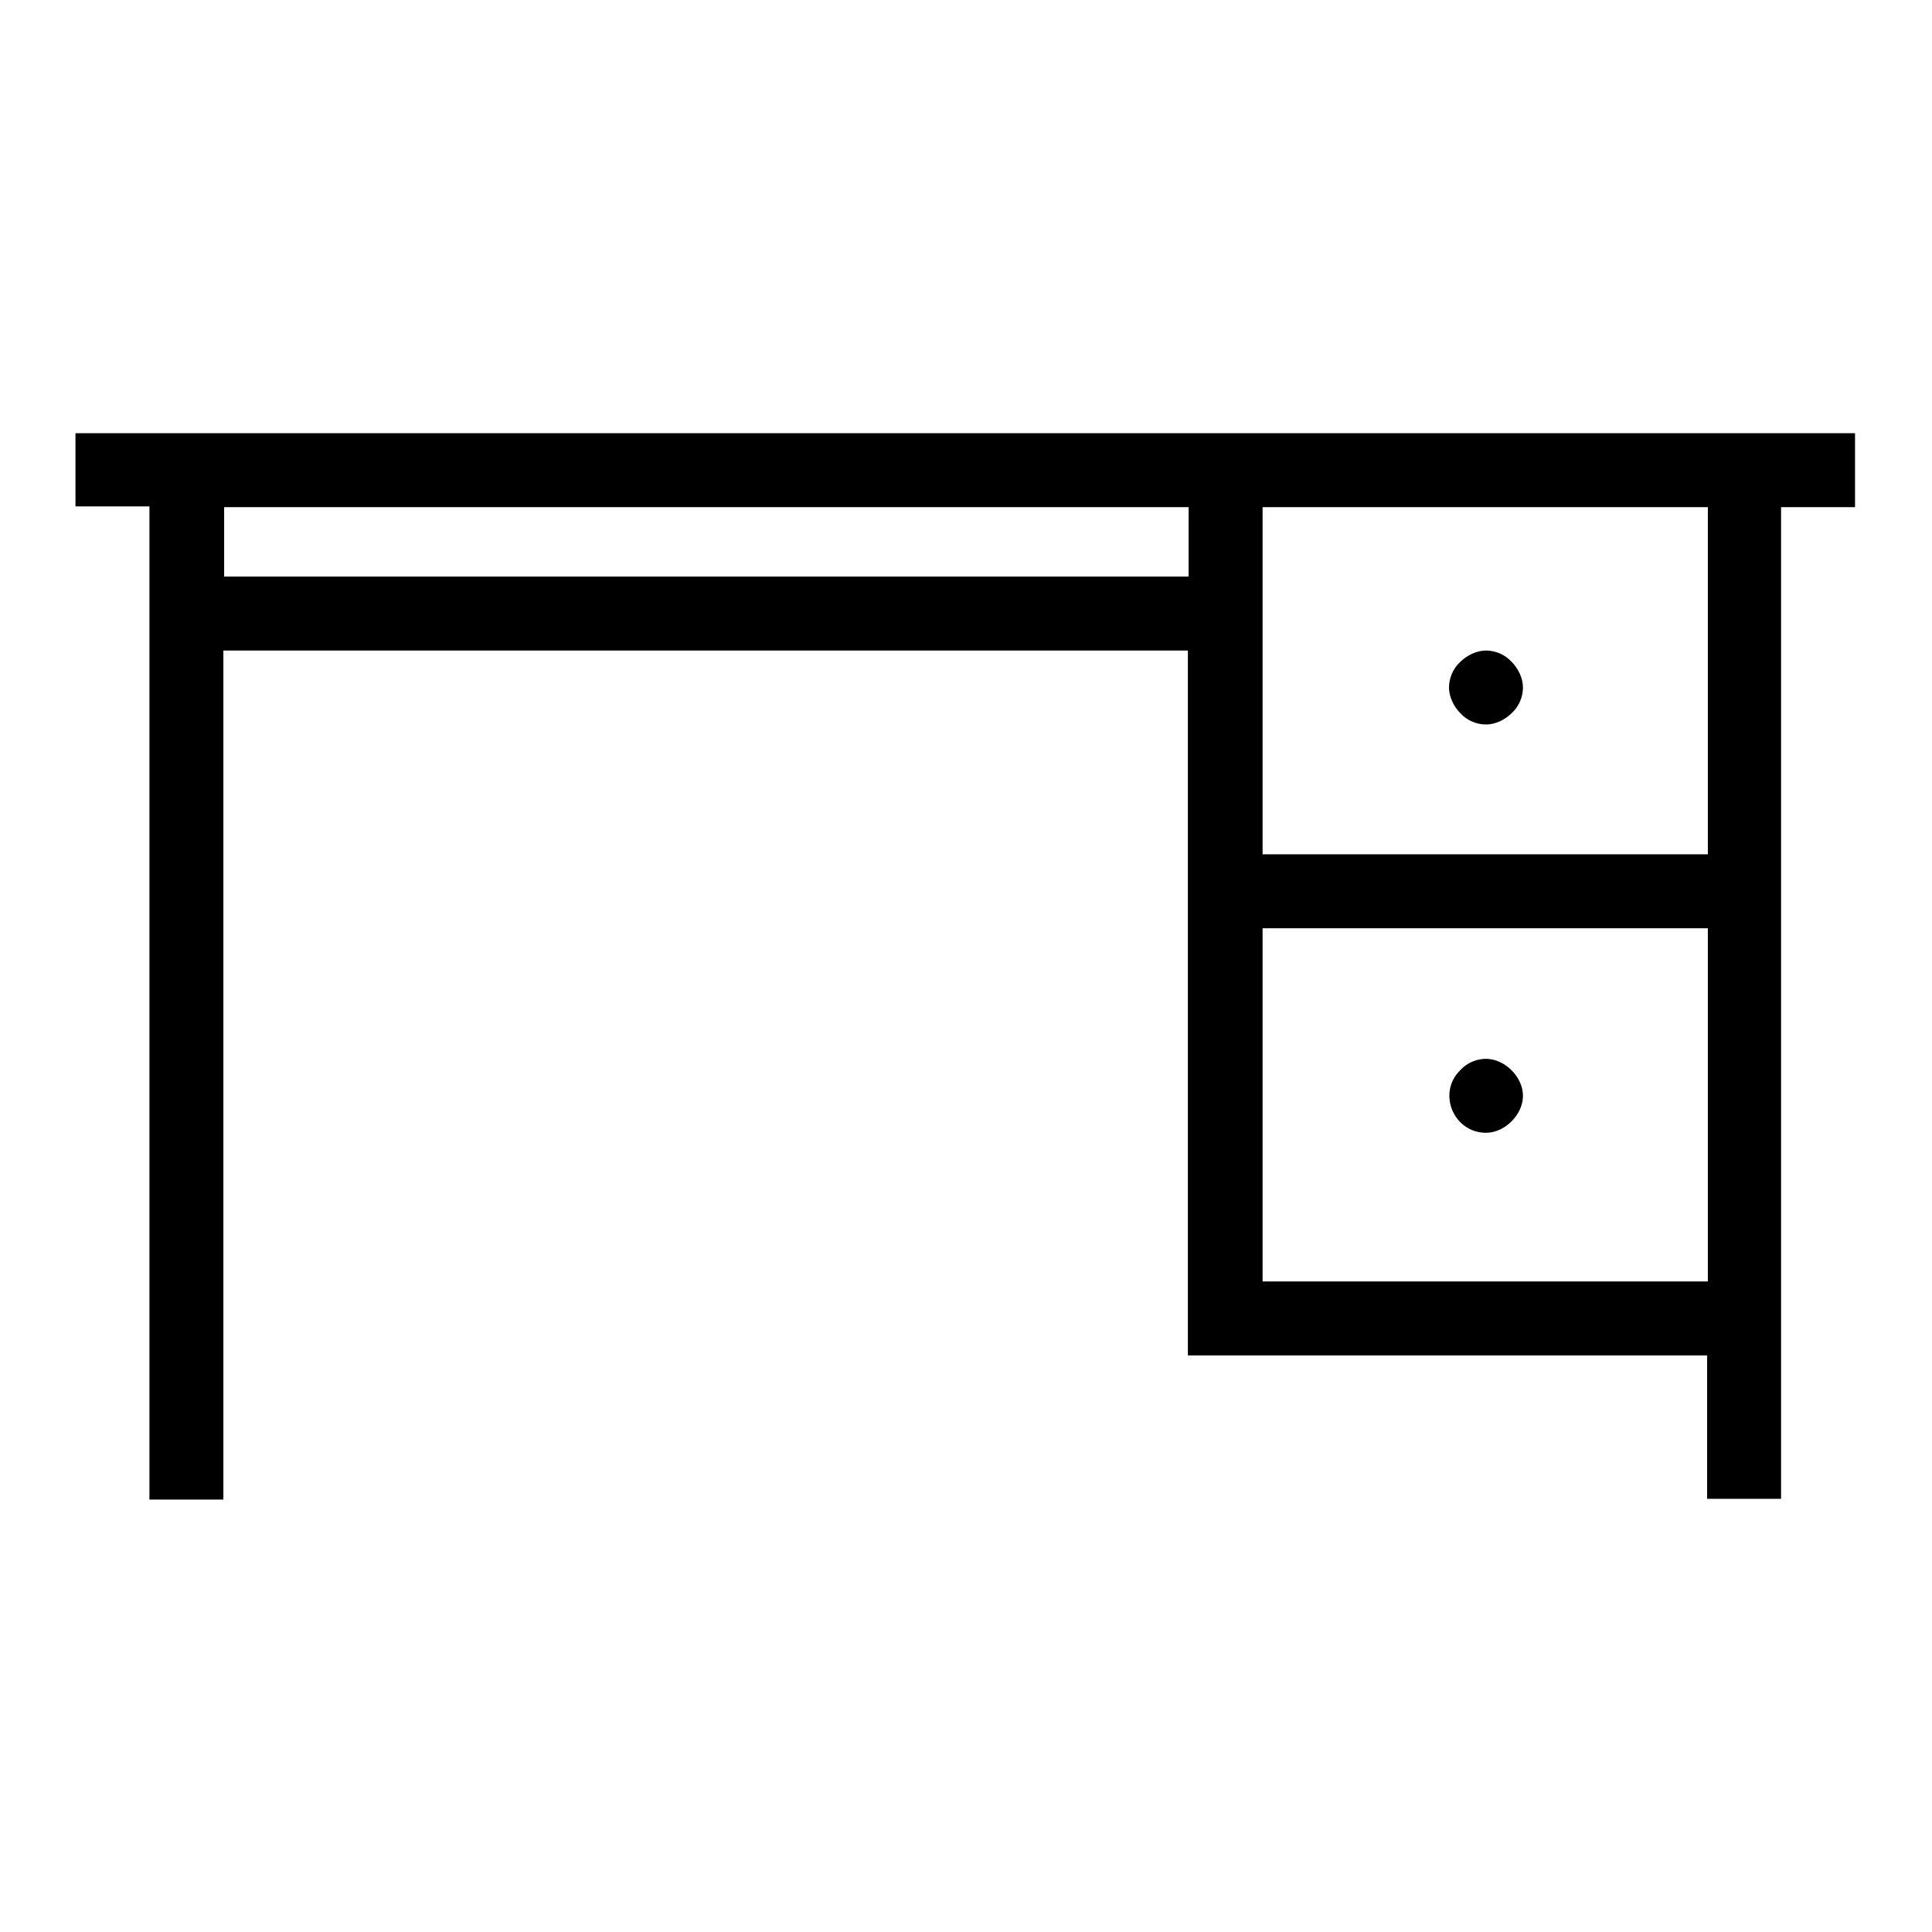 <?xml version="1.0" encoding="utf-8"?>
<!-- Svg Vector Icons : http://www.onlinewebfonts.com/icon -->
<!DOCTYPE svg PUBLIC "-//W3C//DTD SVG 1.1//EN" "http://www.w3.org/Graphics/SVG/1.1/DTD/svg11.dtd">
<svg version="1.1" xmlns="http://www.w3.org/2000/svg" xmlns:xlink="http://www.w3.org/1999/xlink" x="0px" y="0px" viewBox="0 0 256 256" enable-background="new 0 0 256 256" xml:space="preserve">
<g><g><g><path fill="#000000" d="M10,62.2v4.9h4.9h4.9v65.8v65.8h4.9h4.9v-56.2V86.2h63.9h63.9v46.7v46.7h34.4h34.4v9.5v9.5h4.9h4.9v-65.8V67.2h4.9h4.9v-4.9v-4.9H128H10V62.2z M157.5,71.8v4.6H93.6H29.7v-4.6v-4.6h63.9h63.9V71.8z M226.3,90.2v23h-29.5h-29.5v-23v-23h29.5h29.5V90.2z M226.3,146.4v23.4h-29.5h-29.5v-23.4v-23.4h29.5h29.5V146.4z"/><path fill="#000000" d="M193.5,87.7c-1,0.9-1.5,2.2-1.5,3.4s0.6,2.5,1.5,3.4c0.9,1,2.2,1.5,3.4,1.5s2.5-0.6,3.4-1.5c1-0.9,1.5-2.2,1.5-3.4s-0.6-2.5-1.5-3.4c-0.9-1-2.2-1.5-3.4-1.5C195.7,86.2,194.4,86.8,193.5,87.7z"/><path fill="#000000" d="M193.5,141.8c-3.1,3-0.9,8.3,3.4,8.3c2.5,0,4.9-2.4,4.9-4.9c0-2.5-2.4-4.9-4.9-4.9C195.7,140.3,194.4,140.8,193.5,141.8z"/></g></g></g>
</svg>